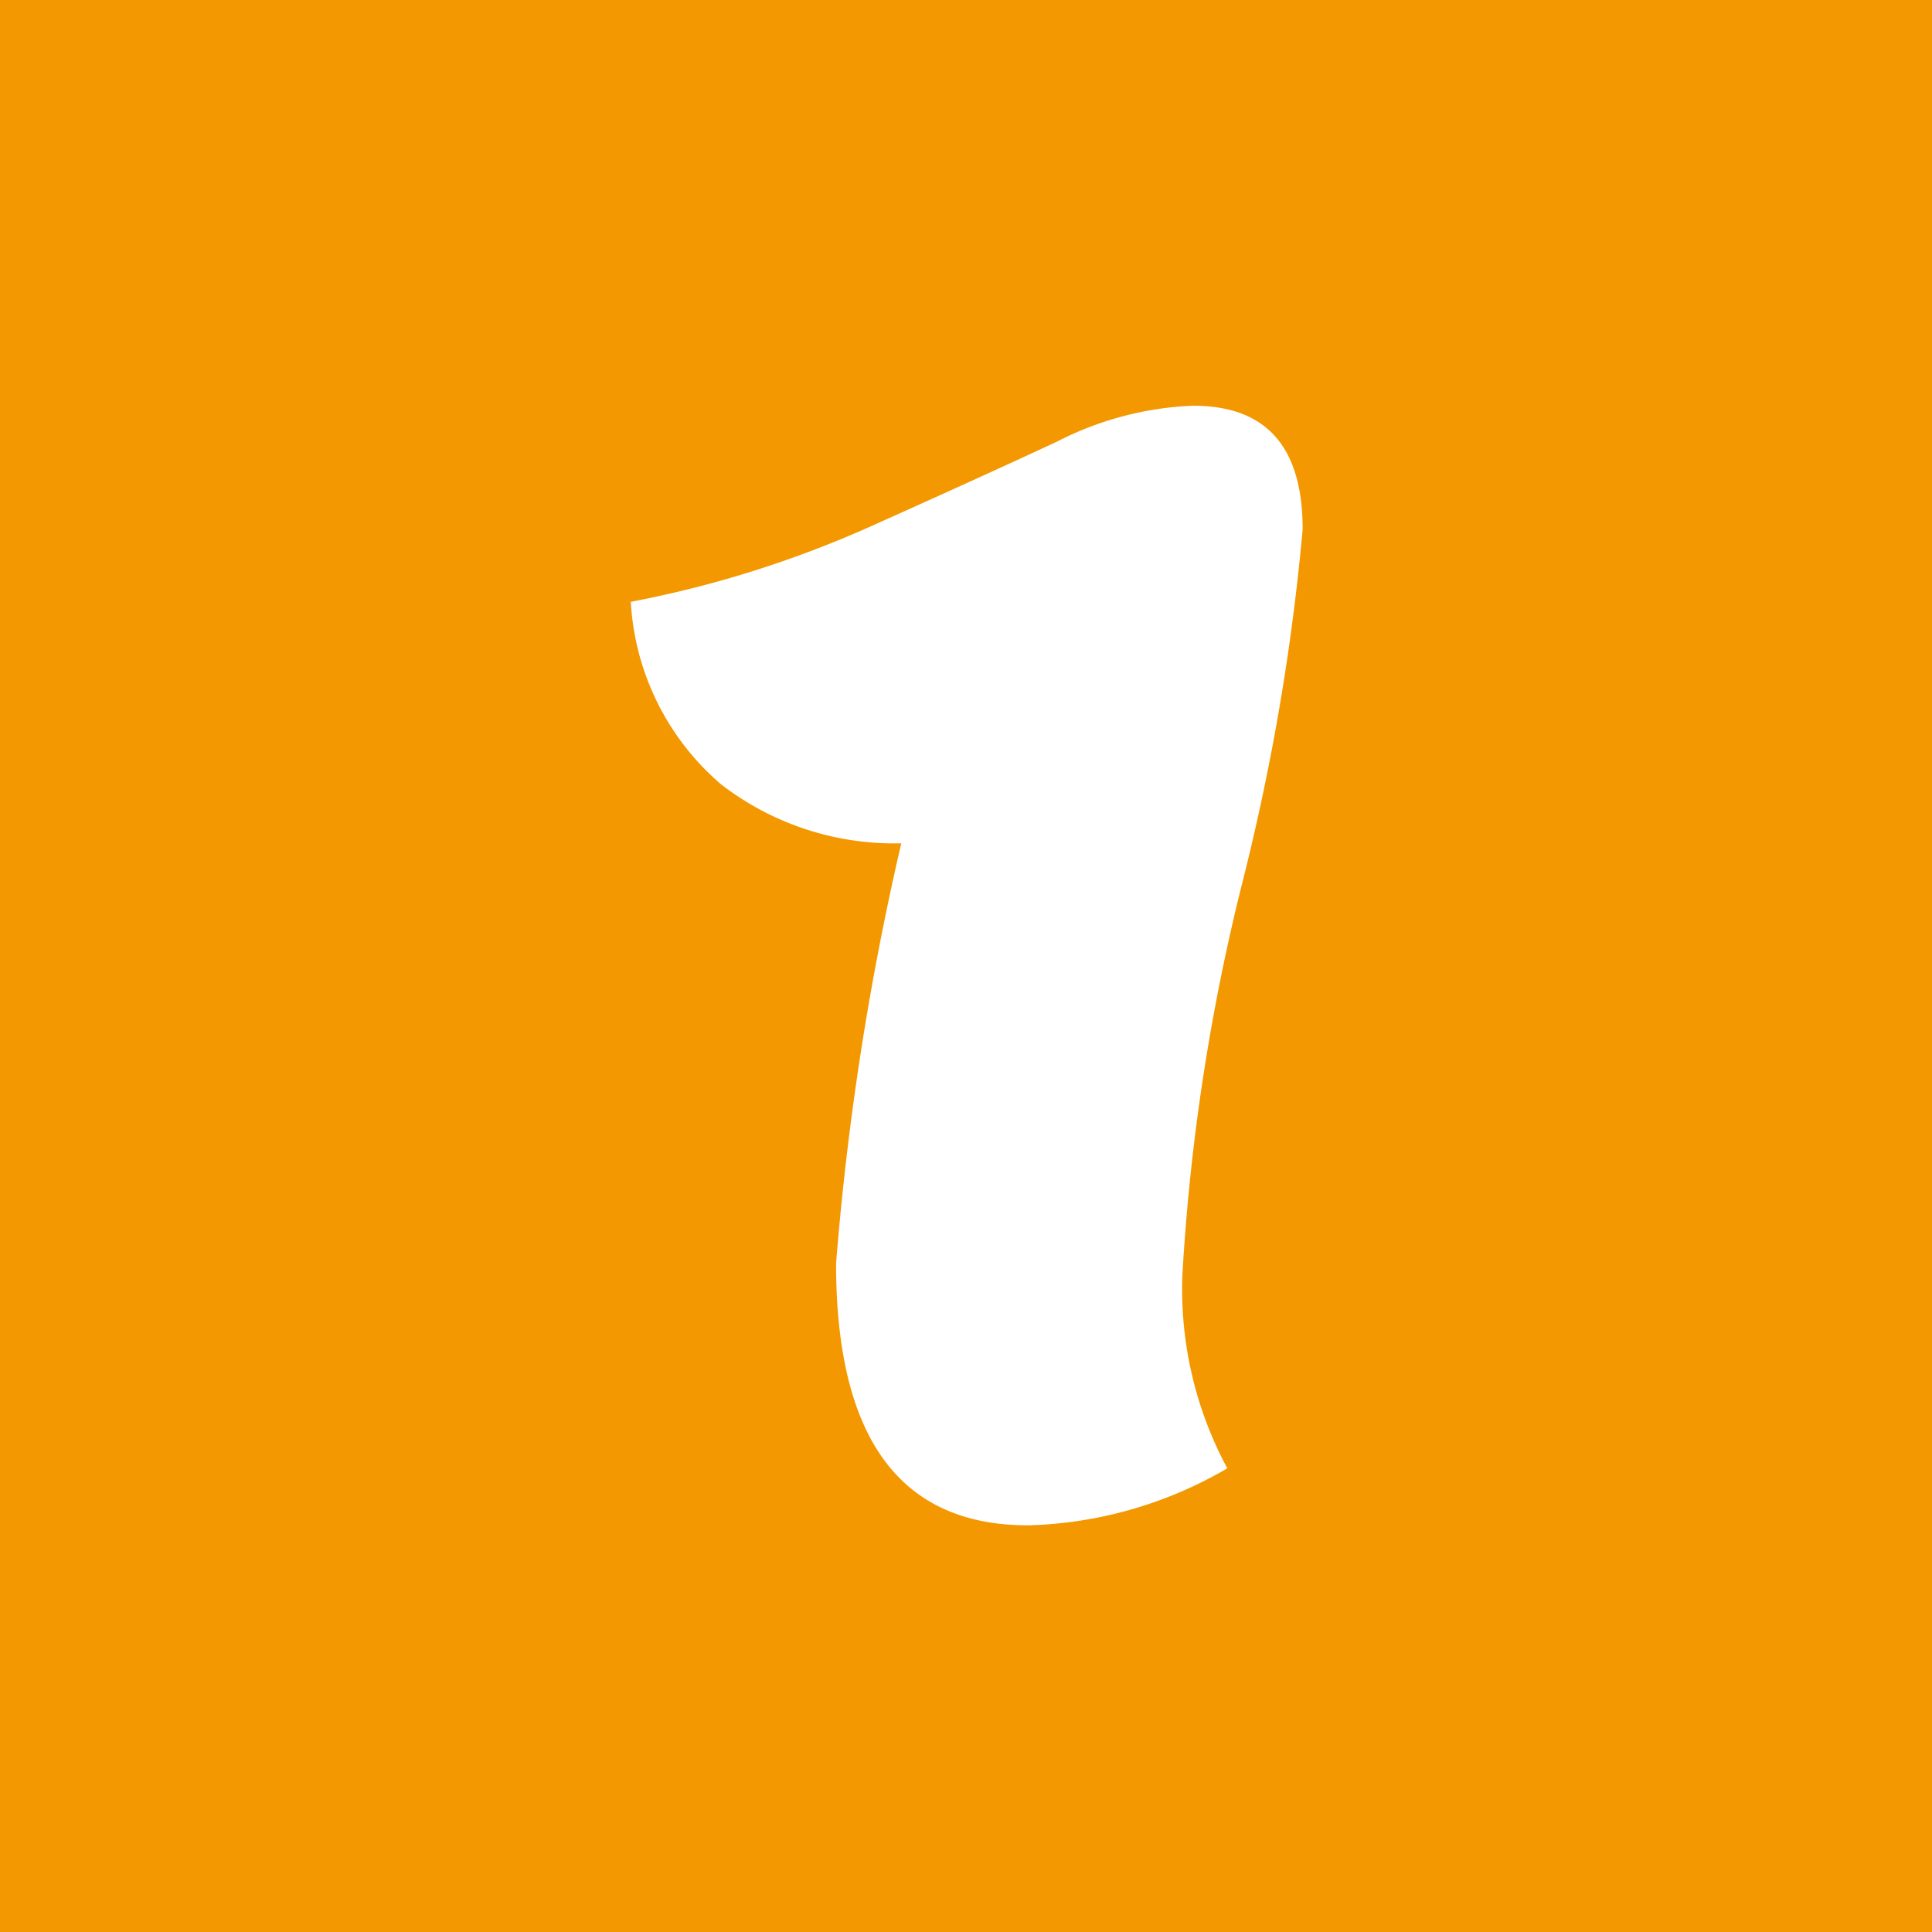 <svg xmlns="http://www.w3.org/2000/svg" viewBox="0 0 40 40"><defs><style>.cls-1{fill:#f39800;}.cls-2{fill:#fff;}</style></defs><g id="レイヤー_2" data-name="レイヤー 2"><g id="レイヤー_1-2" data-name="レイヤー 1"><rect class="cls-1" width="40" height="40"/><path class="cls-2" d="M17.31,26.16a59,59,0,0,1,1.35-8.7,5.87,5.87,0,0,1-3.73-1.22,5.37,5.37,0,0,1-1.87-3.78A22.47,22.47,0,0,0,18,10.91c1.54-.69,2.84-1.28,3.89-1.77a6.73,6.73,0,0,1,2.81-.74c1.52,0,2.27.85,2.27,2.56a47,47,0,0,1-1.24,7.28,43.56,43.56,0,0,0-1.25,8.16,7.82,7.82,0,0,0,.93,4,8.61,8.61,0,0,1-4.1,1.18Q17.31,31.6,17.31,26.16Z"/></g></g></svg>